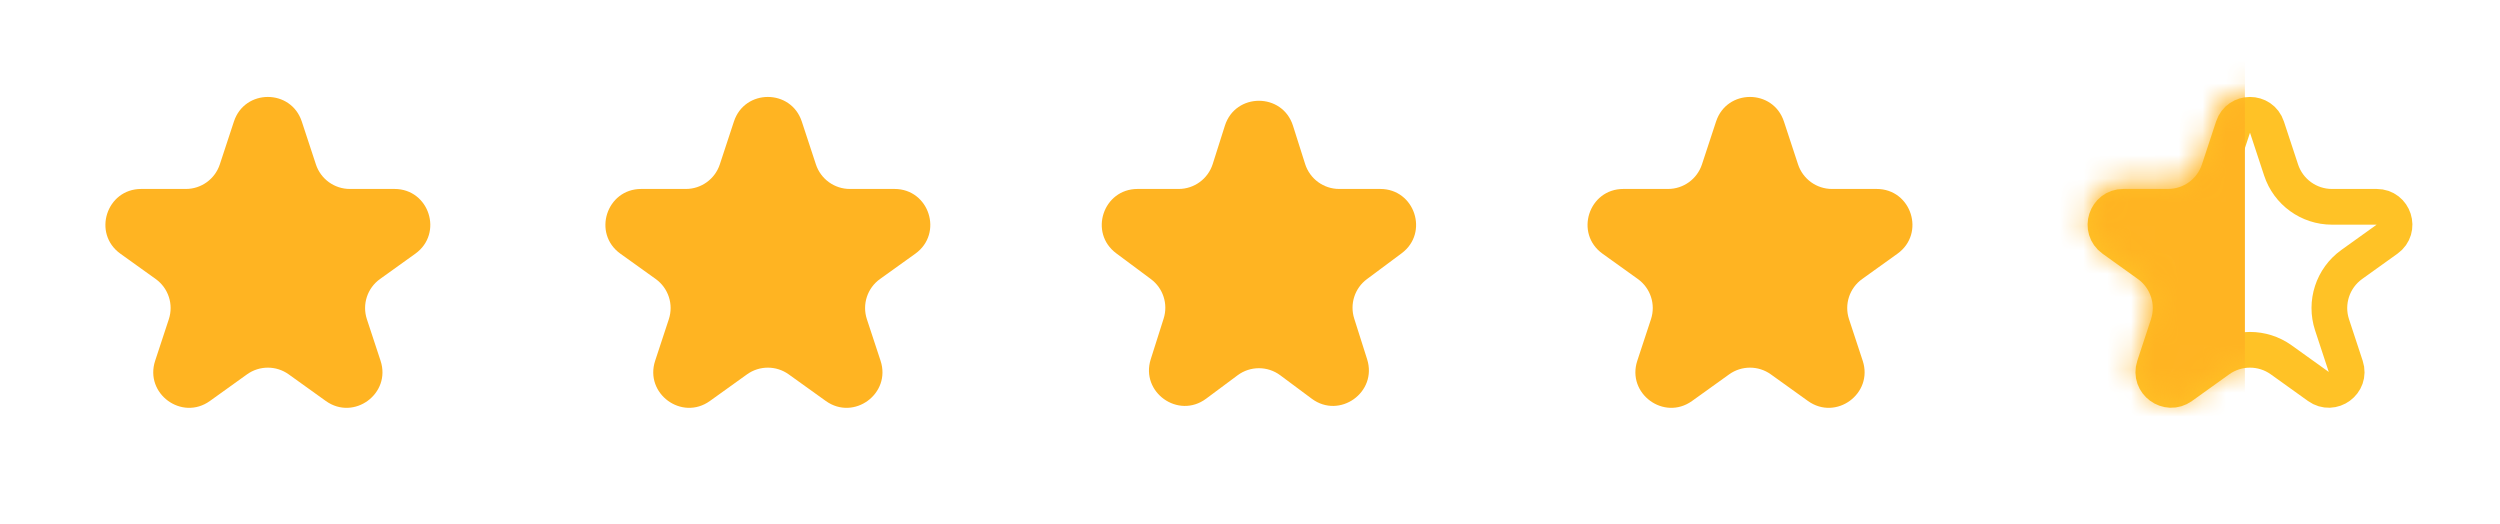 <svg width="105" height="22" viewBox="0 0 105 22" fill="none" xmlns="http://www.w3.org/2000/svg">
<path d="M9.825 5.103C10.278 3.728 12.222 3.728 12.675 5.103L13.268 6.905C13.47 7.52 14.045 7.936 14.693 7.936H16.57C18.028 7.936 18.629 9.805 17.444 10.655L15.96 11.719C15.427 12.101 15.204 12.784 15.409 13.407L15.984 15.153C16.438 16.532 14.864 17.687 13.685 16.842L12.124 15.722C11.602 15.348 10.898 15.348 10.376 15.722L8.815 16.842C7.636 17.687 6.062 16.532 6.516 15.153L7.091 13.407C7.296 12.784 7.073 12.101 6.54 11.719L5.056 10.655C3.871 9.805 4.472 7.936 5.93 7.936H7.807C8.455 7.936 9.029 7.52 9.232 6.905L9.825 5.103Z" fill="#FFB422"/>
<path d="M51.445 5.279C51.888 3.884 53.862 3.884 54.305 5.279L54.816 6.89C55.014 7.512 55.592 7.936 56.246 7.936H57.973C59.418 7.936 60.028 9.777 58.868 10.639L57.411 11.723C56.898 12.104 56.683 12.77 56.877 13.38L57.419 15.088C57.86 16.476 56.263 17.615 55.094 16.746L53.77 15.761C53.239 15.366 52.511 15.366 51.98 15.761L50.656 16.746C49.487 17.615 47.89 16.476 48.331 15.088L48.873 13.38C49.067 12.77 48.852 12.104 48.339 11.723L46.882 10.639C45.722 9.777 46.332 7.936 47.777 7.936H49.504C50.158 7.936 50.736 7.512 50.934 6.89L51.445 5.279Z" fill="#FFB422"/>
<path d="M93.788 5.338C94.014 4.65 94.986 4.65 95.212 5.338L95.806 7.139C96.109 8.062 96.971 8.686 97.943 8.686H99.82C100.549 8.686 100.849 9.62 100.257 10.045L98.772 11.109C97.974 11.682 97.639 12.708 97.946 13.642L98.521 15.388C98.748 16.077 97.962 16.655 97.372 16.232L95.811 15.113C95.027 14.551 93.973 14.551 93.189 15.113L91.628 16.232C91.038 16.655 90.252 16.077 90.479 15.388L91.054 13.642C91.361 12.708 91.026 11.682 90.228 11.109L89.79 11.719L90.228 11.109L88.743 10.045C88.151 9.62 88.451 8.686 89.18 8.686H91.057C92.029 8.686 92.891 8.062 93.194 7.139L93.788 5.338Z" stroke="#FFC226" stroke-width="1.5"/>
<path d="M30.825 5.103C31.278 3.728 33.222 3.728 33.675 5.103L34.268 6.905C34.471 7.52 35.045 7.936 35.693 7.936H37.57C39.028 7.936 39.629 9.805 38.444 10.655L36.959 11.719C36.427 12.101 36.204 12.784 36.409 13.407L36.984 15.153C37.438 16.532 35.864 17.687 34.685 16.842L33.124 15.722C32.602 15.348 31.898 15.348 31.376 15.722L29.815 16.842C28.636 17.687 27.062 16.532 27.516 15.153L28.091 13.407C28.296 12.784 28.073 12.101 27.541 11.719L26.056 10.655C24.871 9.805 25.472 7.936 26.93 7.936H28.807C29.455 7.936 30.029 7.52 30.232 6.905L30.825 5.103Z" fill="#FFB422"/>
<path d="M72.075 5.103C72.528 3.728 74.472 3.728 74.925 5.103L75.518 6.905C75.721 7.52 76.295 7.936 76.943 7.936H78.82C80.278 7.936 80.879 9.805 79.694 10.655L78.21 11.719C77.677 12.101 77.454 12.784 77.659 13.407L78.234 15.153C78.688 16.532 77.114 17.687 75.935 16.842L74.374 15.722C73.852 15.348 73.148 15.348 72.626 15.722L71.065 16.842C69.886 17.687 68.312 16.532 68.766 15.153L69.341 13.407C69.546 12.784 69.323 12.101 68.79 11.719L67.306 10.655C66.121 9.805 66.722 7.936 68.18 7.936H70.057C70.705 7.936 71.279 7.52 71.482 6.905L72.075 5.103Z" fill="#FFB422"/>
<mask id="mask0_12_5210" style="mask-type:alpha" maskUnits="userSpaceOnUse" x="87" y="3" width="15" height="14">
<path d="M93.067 4.828C93.52 3.453 95.464 3.453 95.916 4.828L96.511 6.634C96.714 7.25 97.288 7.665 97.936 7.665H99.819C101.277 7.665 101.878 9.535 100.693 10.384L99.204 11.452C98.671 11.834 98.448 12.517 98.653 13.14L99.23 14.891C99.684 16.27 98.111 17.425 96.931 16.579L95.366 15.457C94.843 15.082 94.14 15.082 93.618 15.457L92.052 16.579C90.873 17.425 89.3 16.27 89.754 14.891L90.33 13.14C90.535 12.517 90.312 11.834 89.78 11.452L88.291 10.384C87.106 9.535 87.707 7.665 89.165 7.665H91.047C91.695 7.665 92.27 7.25 92.472 6.634L93.067 4.828Z" fill="#FFB422"/>
</mask>
<g mask="url(#mask0_12_5210)">
<rect x="86.045" y="0.906" width="8.241" height="18.706" rx="1.5" fill="#FFB422"/>
</g>
</svg>
